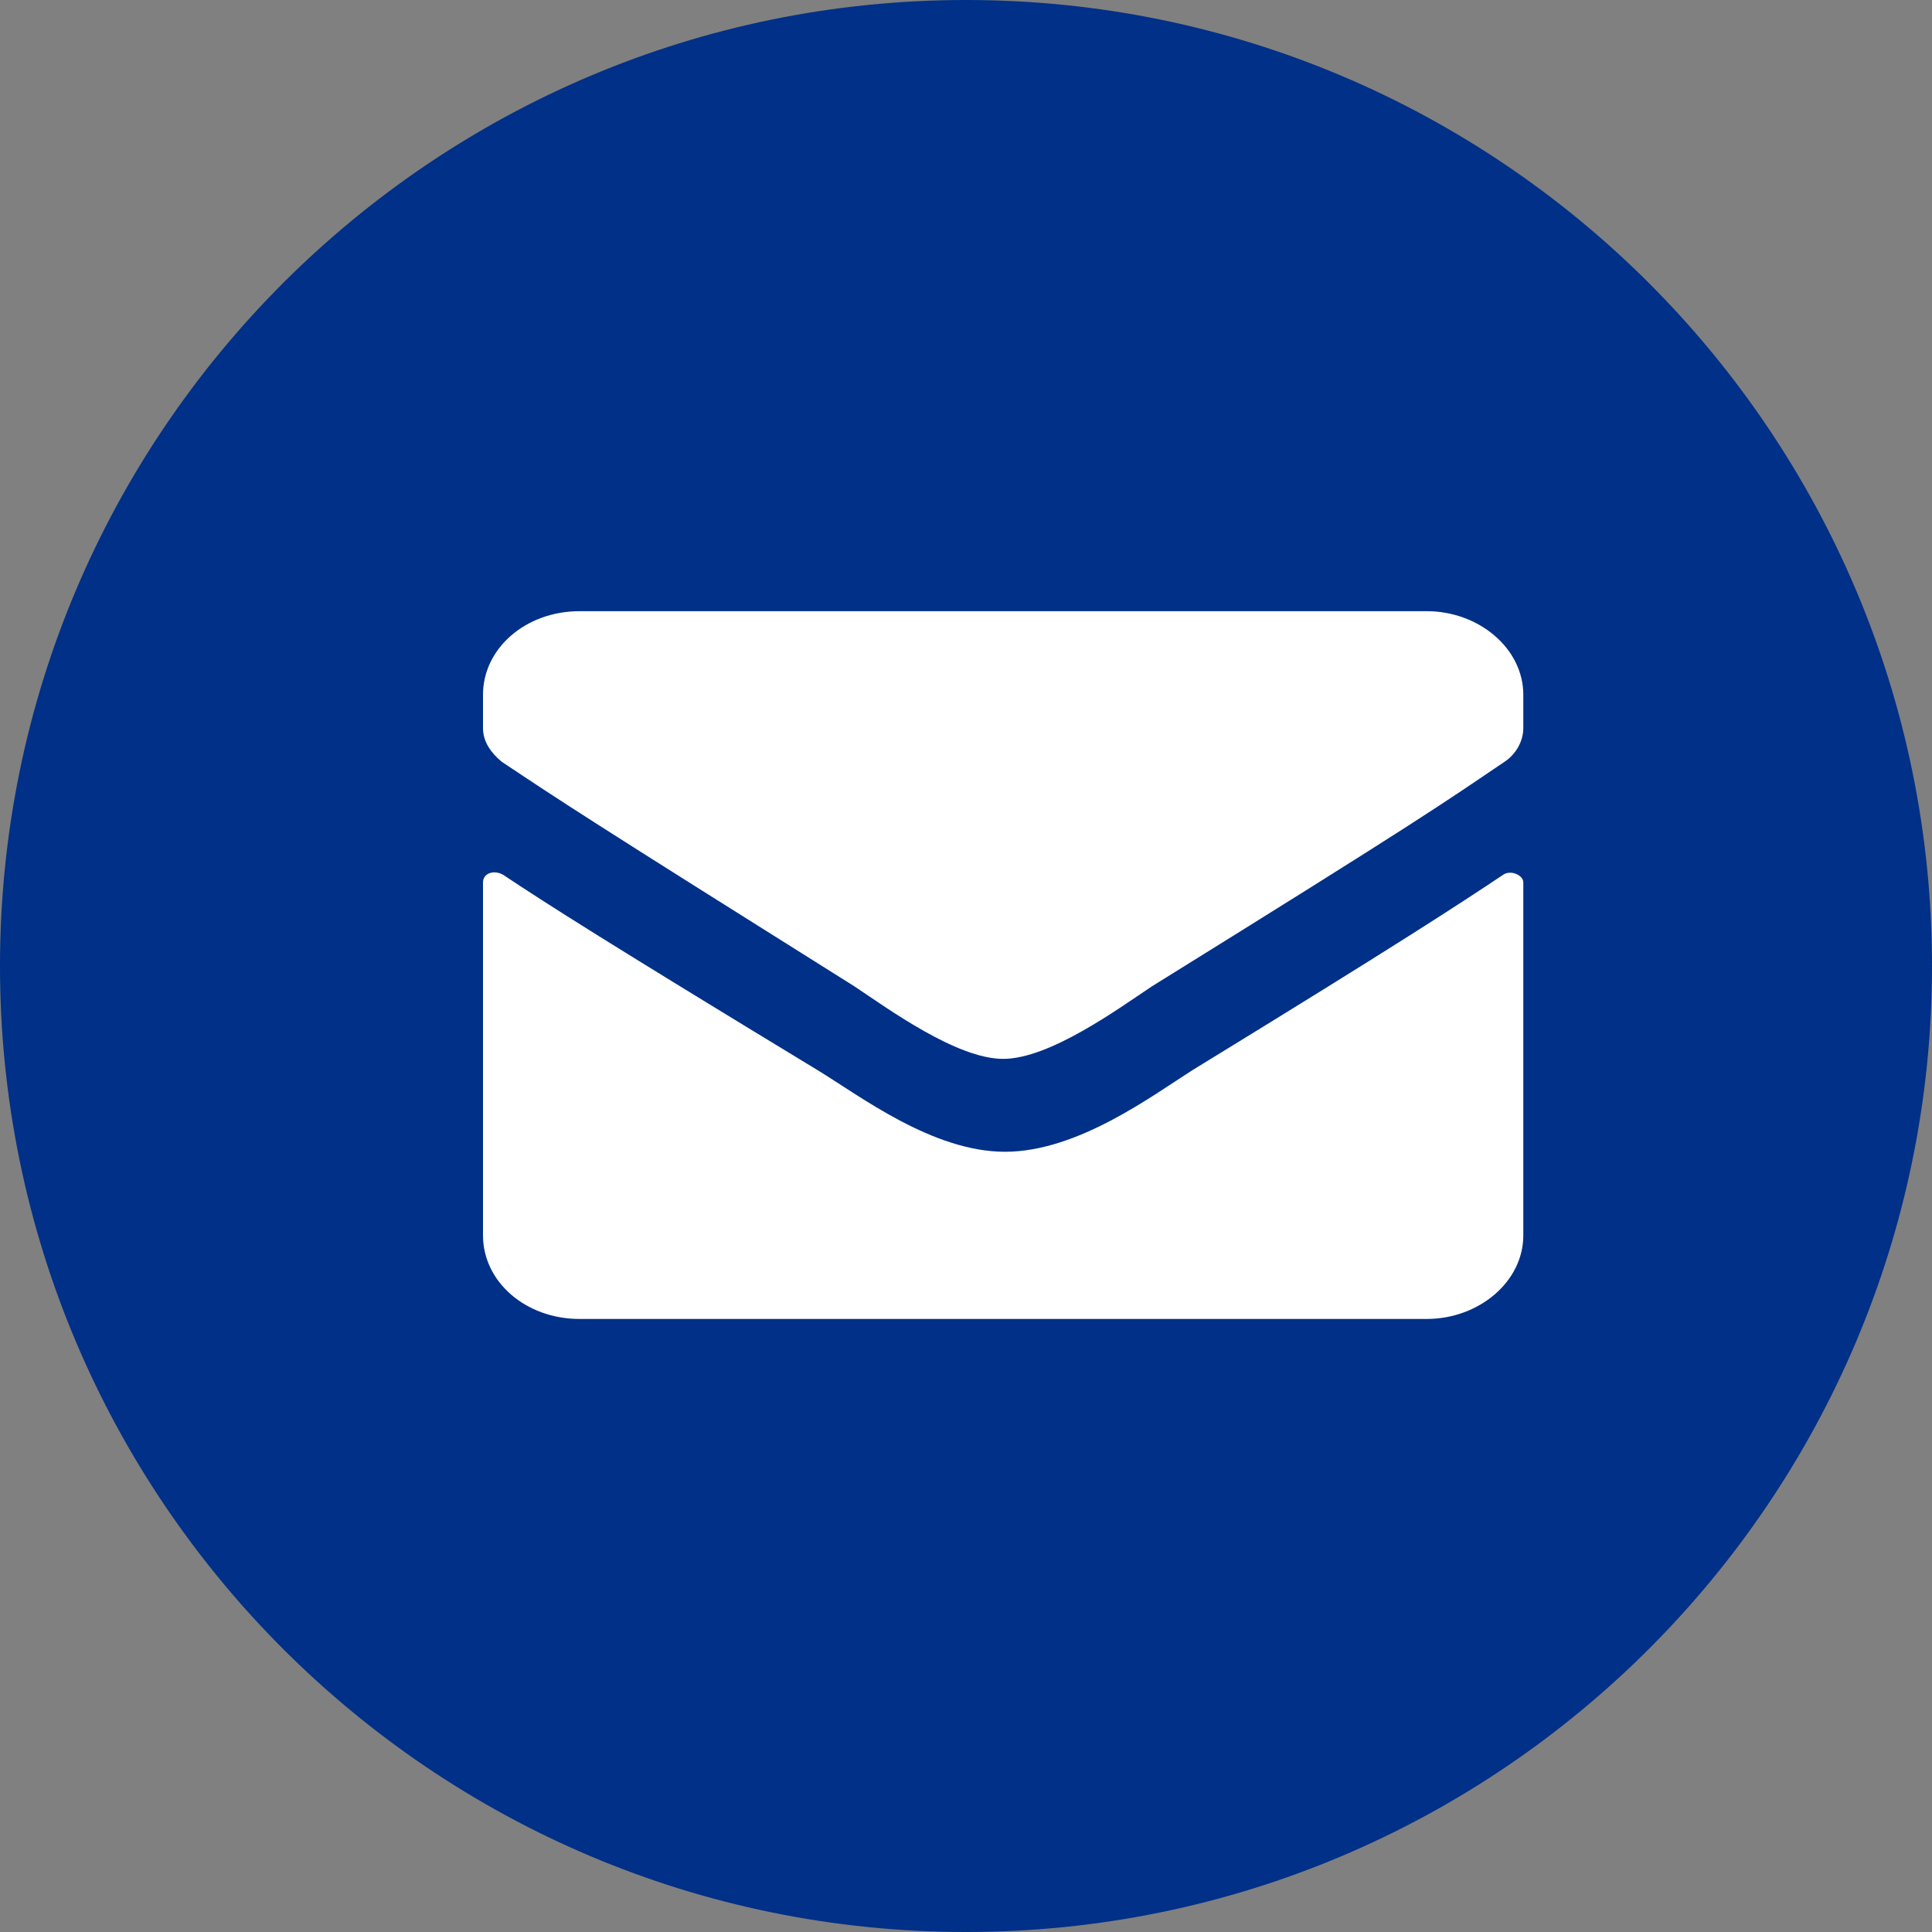 <svg xmlns="http://www.w3.org/2000/svg" viewBox="0 0 104 104">
  <rect x="0" y="0" width="104" height="104" fill="#808080" stroke="none"/>
  <path d="M0 52C0 23.3 23.3 0 52 0s52 23.3 52 52-23.3 52-52 52S0 80.7 0 52z" fill-rule="evenodd" clip-rule="evenodd" fill="#003087"/>
  <path d="M80.9 47.1c.4-.3 1.1 0 1.1.4v19c0 2.5-2.4 4.5-5.2 4.5H31.2c-2.9 0-5.2-2-5.2-4.5v-19c0-.5.6-.7 1.1-.4 2.4 1.6 5.7 3.7 16.9 10.5C46.3 59 50.2 62 54.1 62c3.9 0 7.9-3 10.1-4.4 11.1-6.8 14.3-8.9 16.7-10.5zM54 57c2.5 0 6.2-2.7 8-3.9 14.5-9 15.6-9.8 19-12.1.6-.4 1-1.1 1-1.8v-1.8c0-2.5-2.4-4.5-5.2-4.5H31.2c-2.9 0-5.2 2-5.2 4.5v1.8c0 .7.4 1.3 1 1.8 3.3 2.2 4.5 3 19 12.1 1.8 1.2 5.5 3.9 8 3.9z" fill="#fff"/>
</svg>
